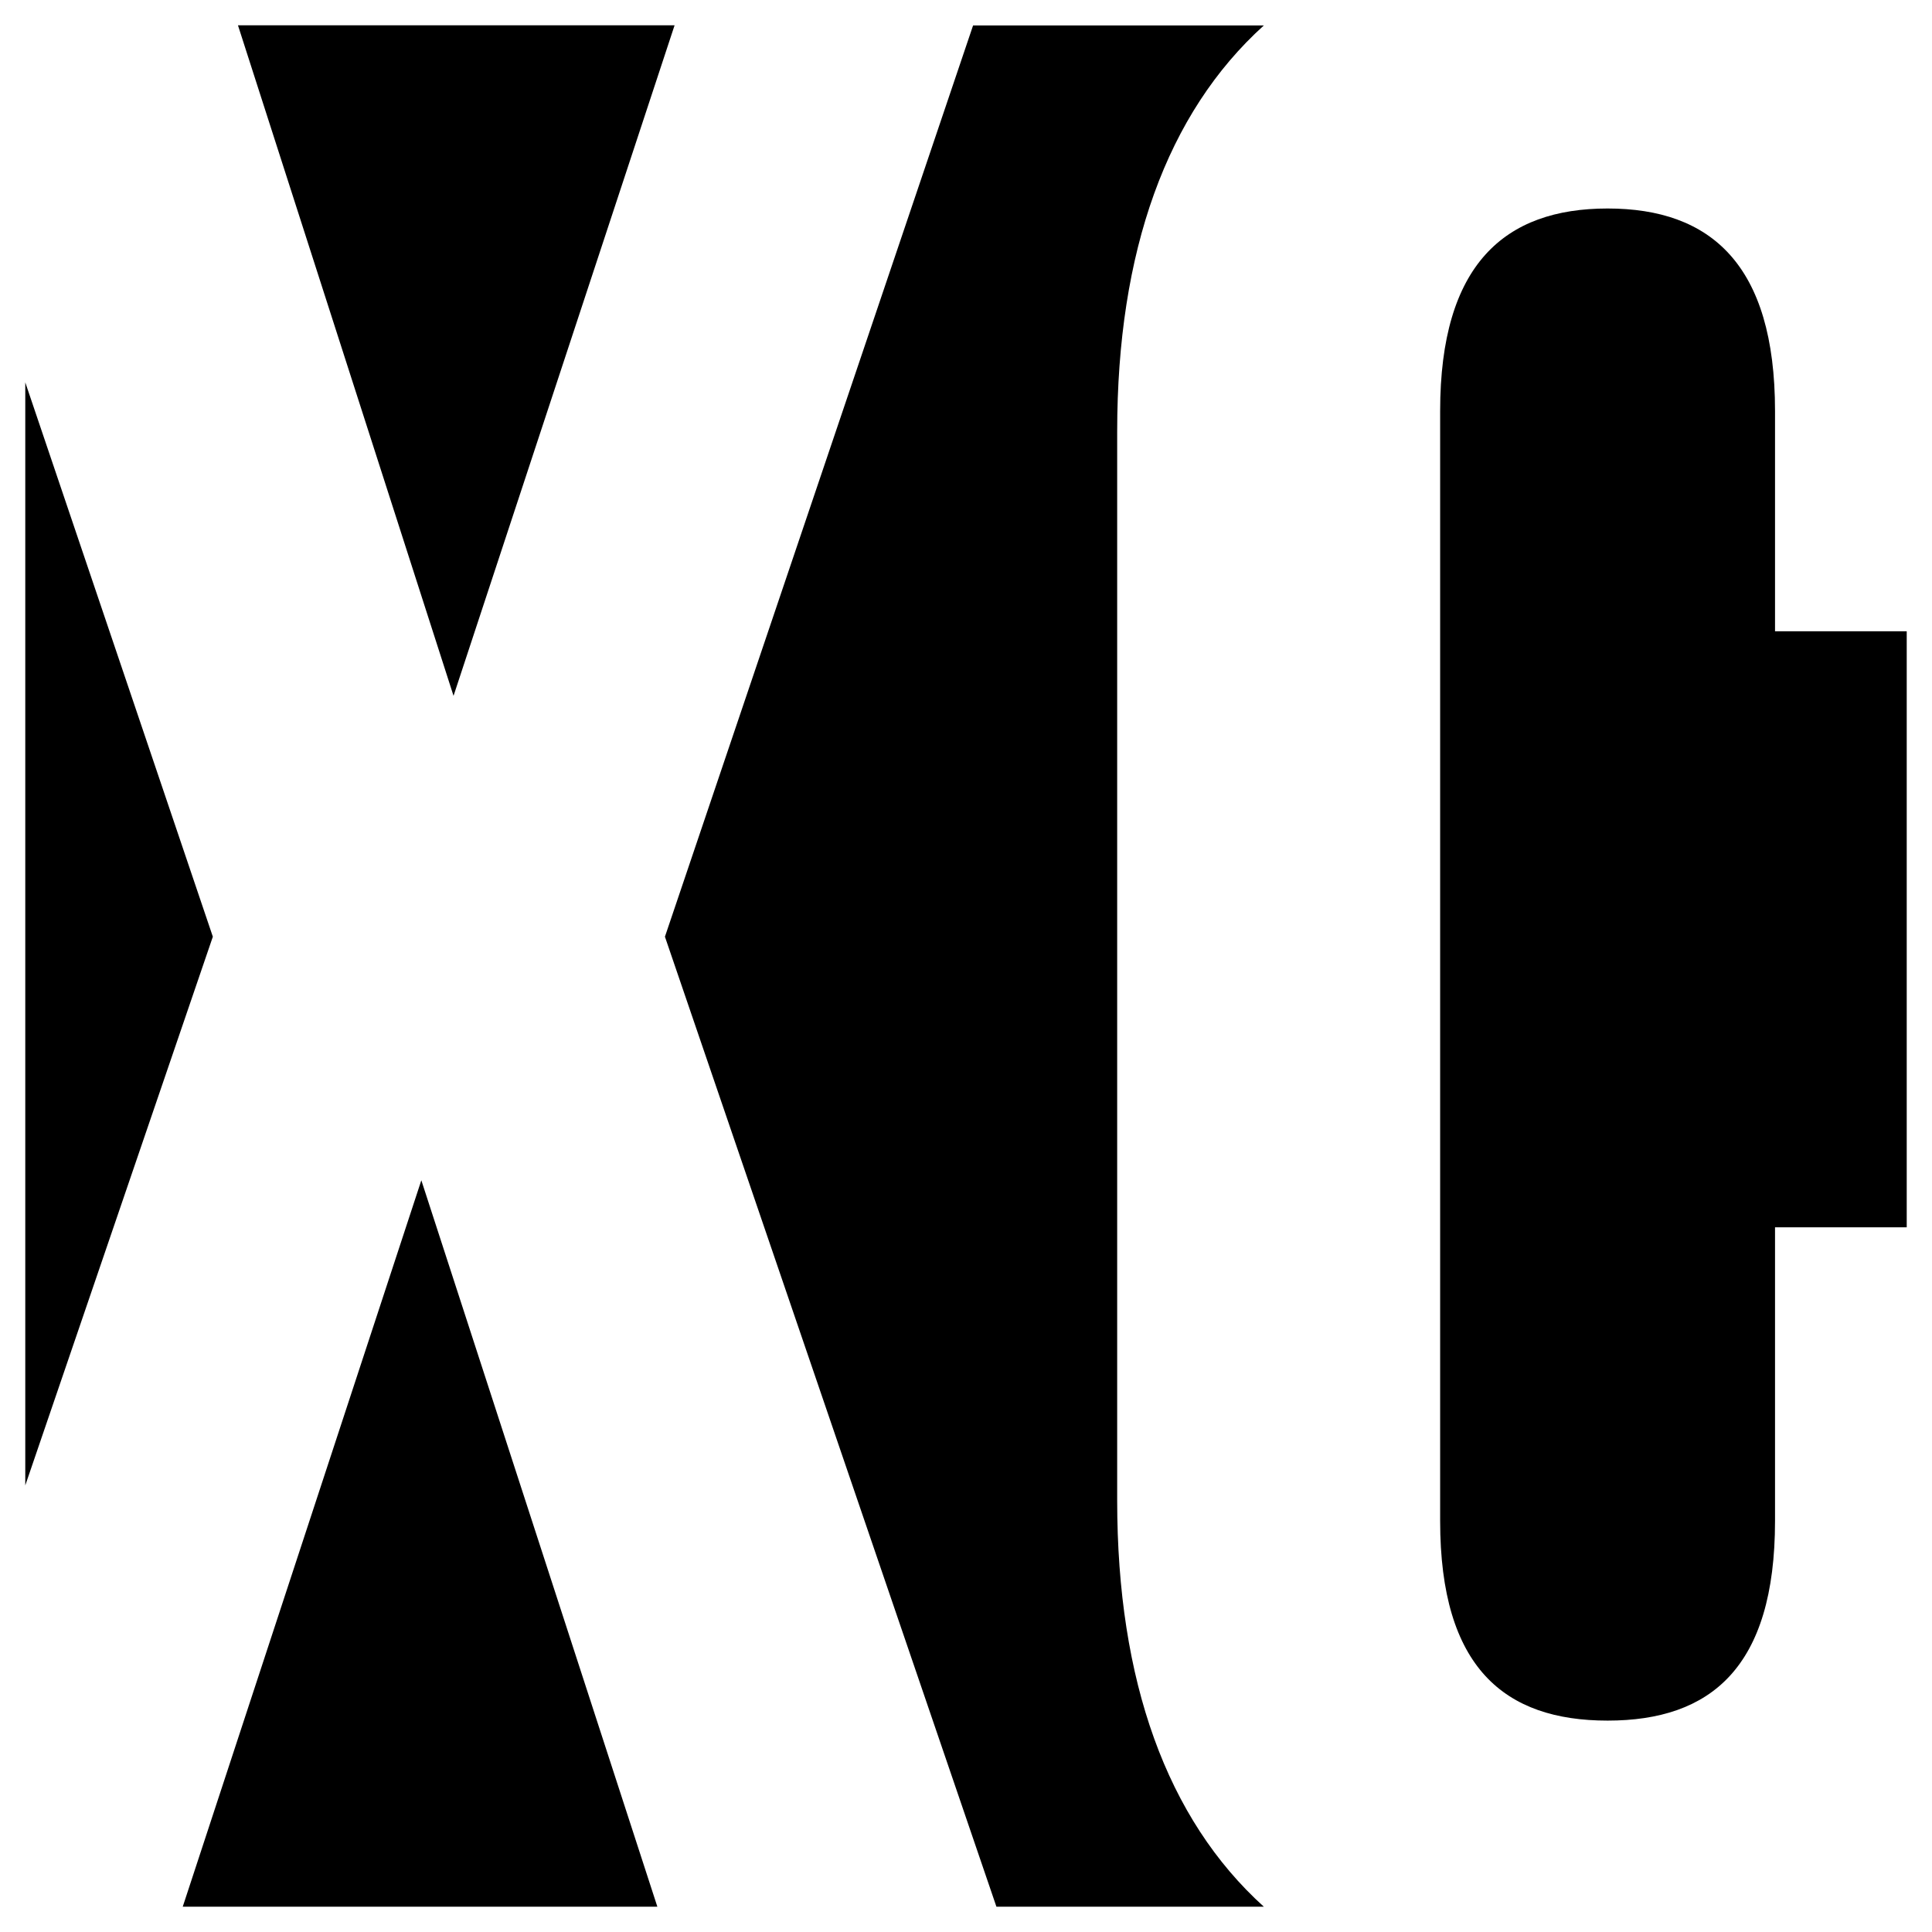 <?xml version="1.0" encoding="UTF-8"?>
<svg xmlns="http://www.w3.org/2000/svg" id="Layer_1" data-name="Layer 1" viewBox="0 0 120 120">
  <polygon points="13.22 58.18 1.57 23.75 1.57 92.26 13.22 58.18" style="fill: #000; stroke-width: 0px;"></polygon>
  <polygon points="26.17 73.31 11.35 118.43 40.83 118.43 26.17 73.31" style="fill: #000; stroke-width: 0px;"></polygon>
  <path d="M69.39,93.19V26.81c0-11.21,3.08-19.78,9.11-25.23h-18.06l-19.14,56.6,20.59,60.25h16.61c-6.03-5.45-9.11-14.02-9.11-25.23Z" style="fill: #000; stroke-width: 0px;"></path>
  <path d="M110.25,39.21v-13.68c0-9.12-4.01-12.58-10.4-12.58s-10.4,3.47-10.4,12.58v68.94c0,9.12,4.01,12.4,10.4,12.4s10.4-3.28,10.4-12.4v-18.24h8.18v-37.02h-8.18Z" style="fill: #000; stroke-width: 0px;"></path>
  <polygon points="41.9 1.57 14.78 1.57 28.17 43.22 41.9 1.57" style="fill: #000; stroke-width: 0px;"></polygon>
</svg>
